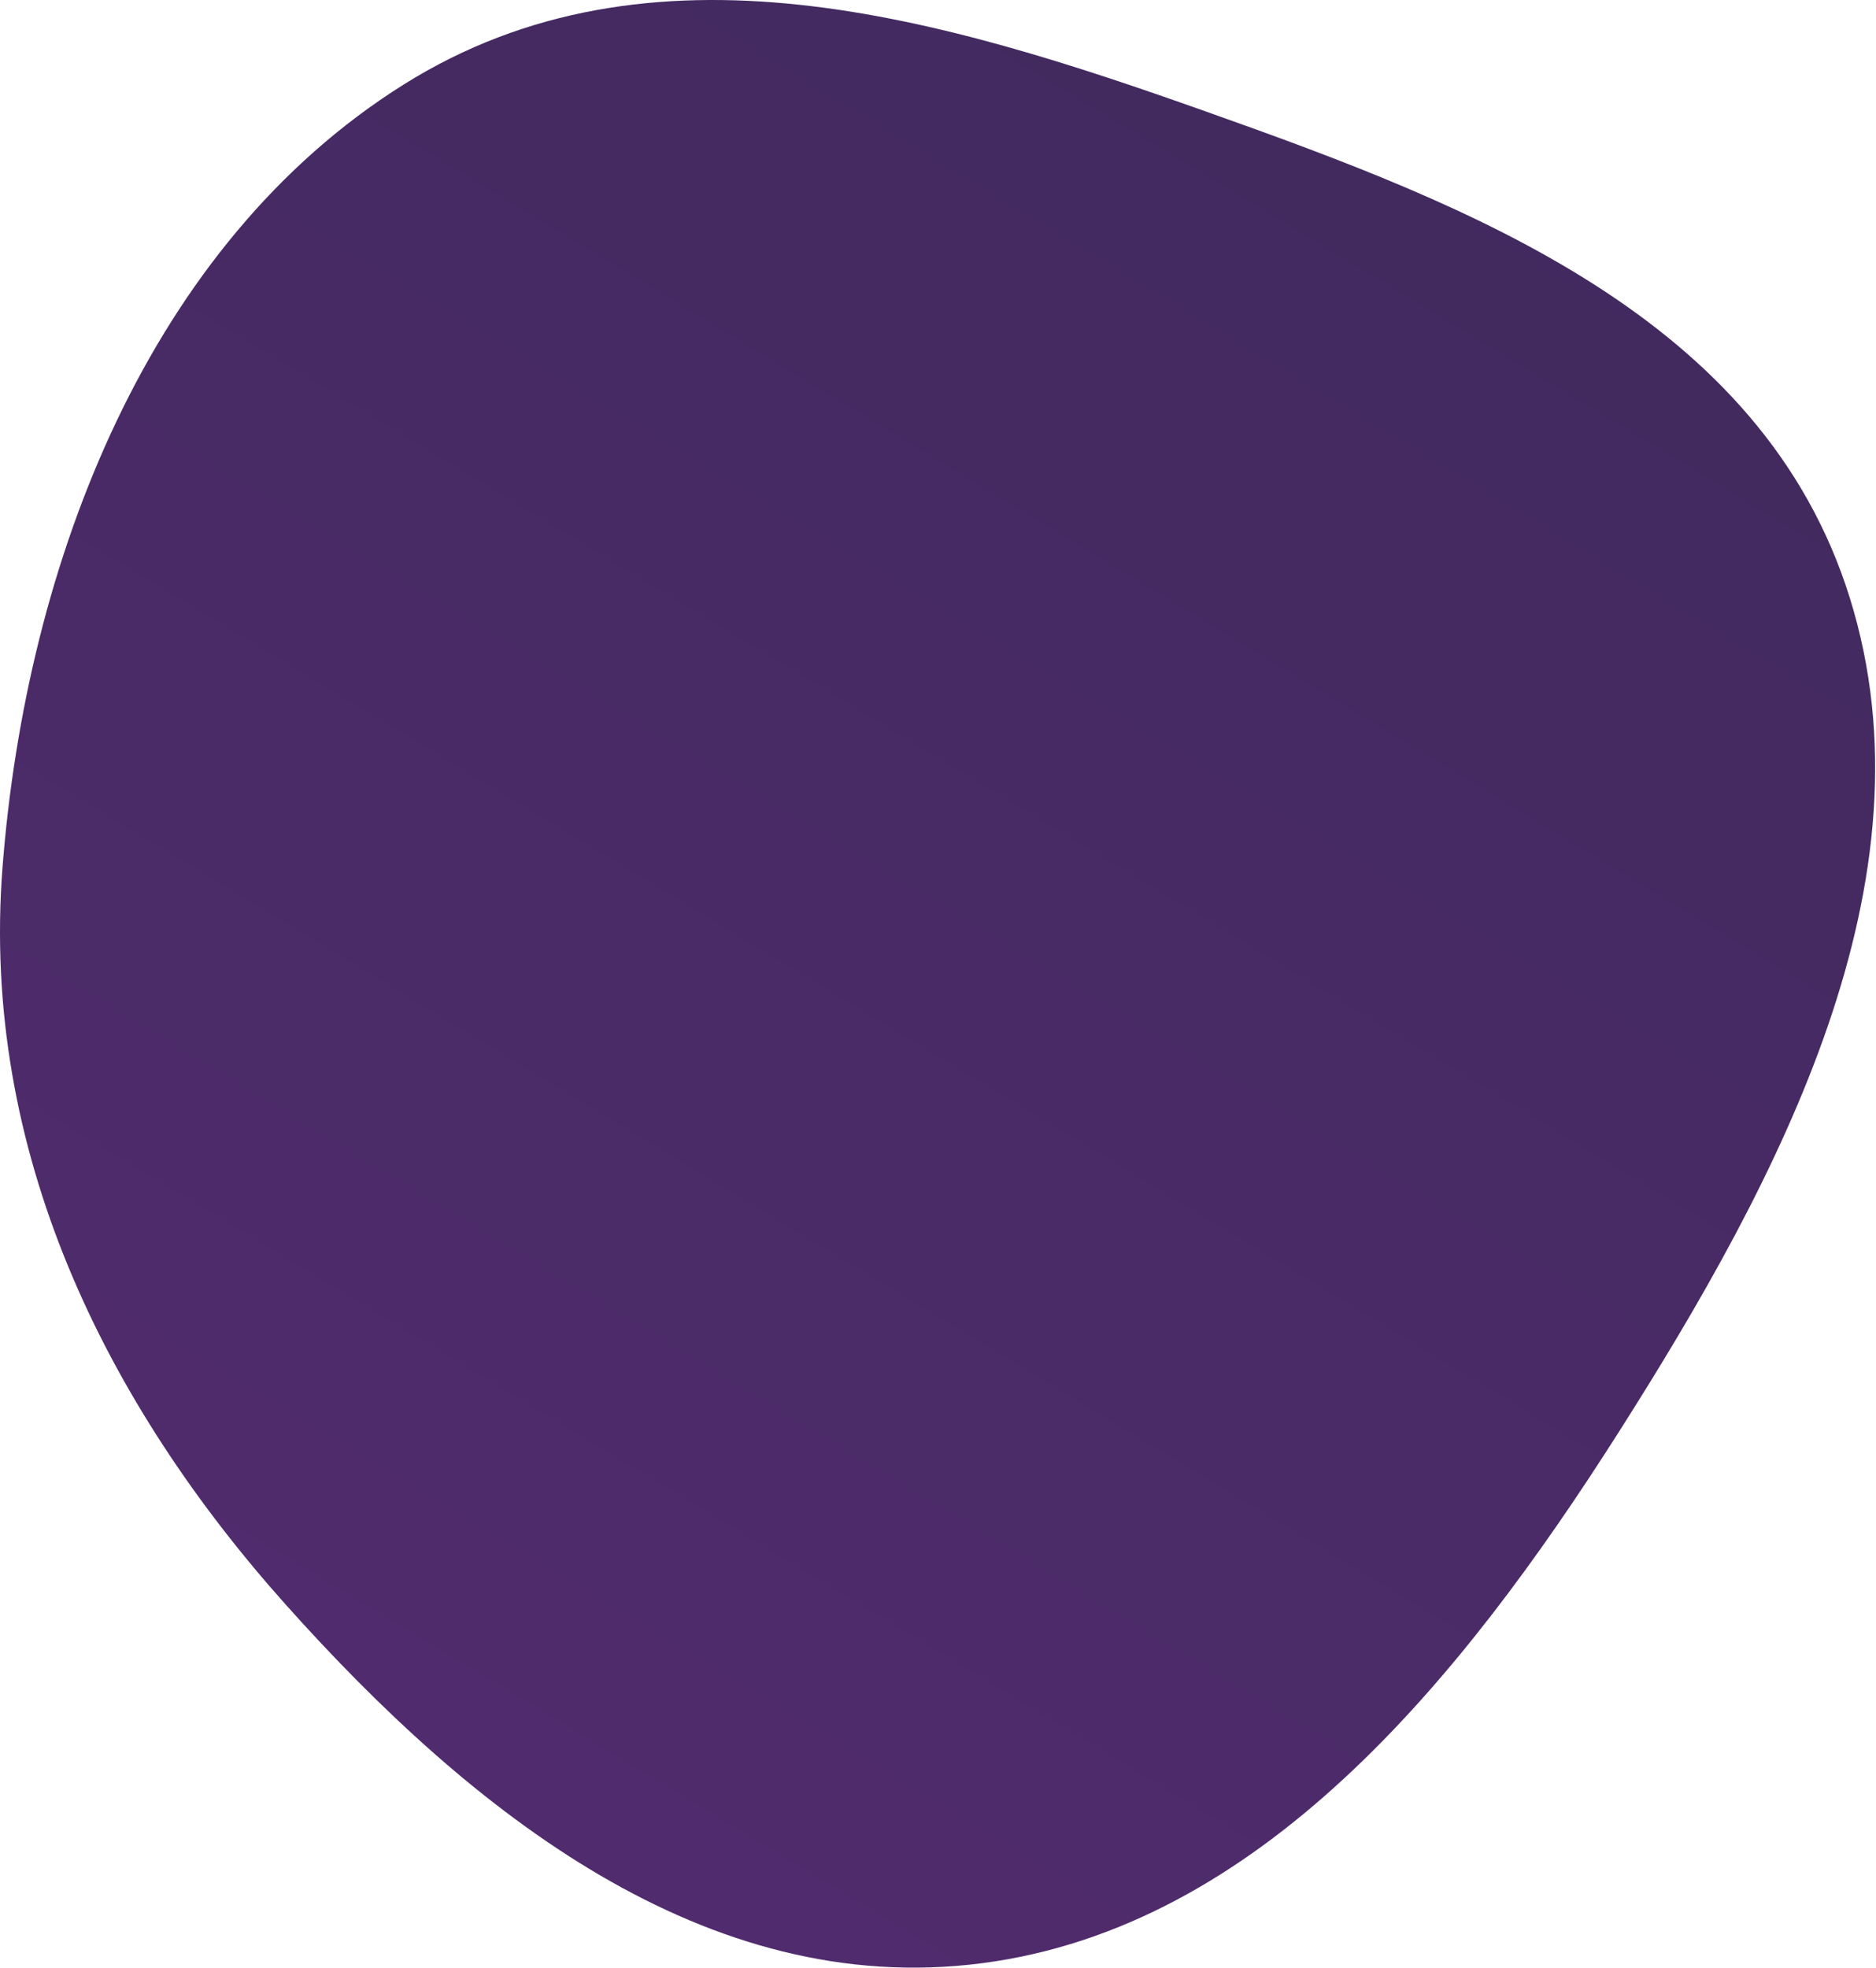 <?xml version="1.0" encoding="UTF-8"?> <svg xmlns="http://www.w3.org/2000/svg" width="1008" height="1057" viewBox="0 0 1008 1057" fill="none"> <path fill-rule="evenodd" clip-rule="evenodd" d="M648.321 60.029C790.639 110.536 946.944 170.435 993.949 321.256C1041.22 472.925 956.818 632.482 869.507 769.732C784.355 903.587 676.387 1035.44 527.405 1054.65C379.221 1073.75 253.279 973.589 153.558 862.021C56.843 753.816 -10.462 618.424 1.34 466.081C14.089 301.504 80.27 131.16 216.816 45.463C349.926 -38.079 506.522 9.707 648.321 60.029Z" fill="url(#paint0_linear_247_1007)"></path> <defs> <linearGradient id="paint0_linear_247_1007" x1="427.545" y1="1041.16" x2="1099.82" y2="-73.291" gradientUnits="userSpaceOnUse"> <stop stop-color="#502B6D"></stop> <stop offset="1" stop-color="#3D295A"></stop> </linearGradient> </defs> </svg> 